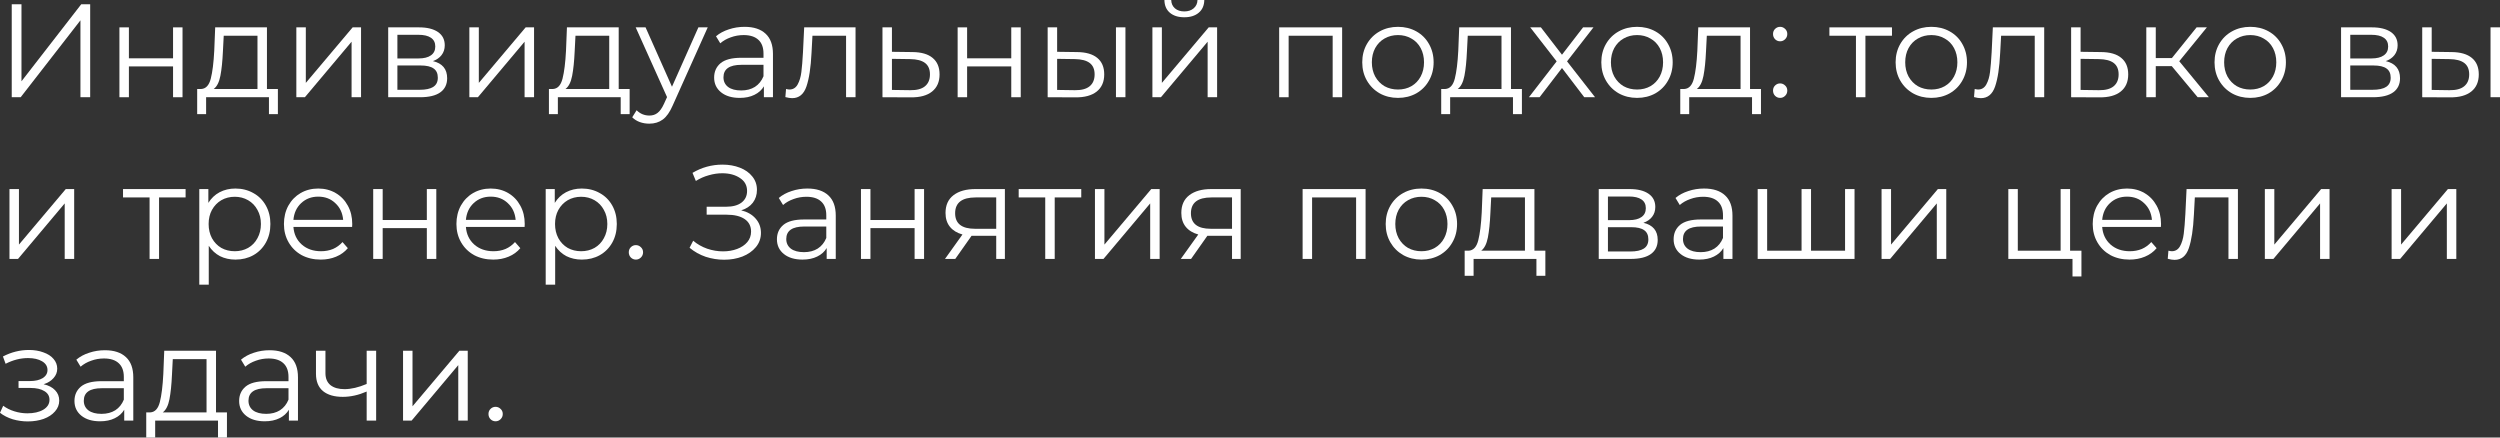 <?xml version="1.0" encoding="UTF-8"?> <svg xmlns="http://www.w3.org/2000/svg" viewBox="0 0 400 70" fill="none"><rect x="0" y="0" width="400" height="70" fill="#333333" stroke="none"/><path d="M1.878 0.68H3.437V13.006L12.999 0.68H14.429V15.557H12.871V3.252L3.308 15.557H1.878V0.68Z" fill="white"></path><path d="M19.108 4.378H20.624V9.33H27.689V4.378H29.204V15.557H27.689V10.626H20.624V15.557H19.108V4.378Z" fill="white"></path><path d="M44.462 14.239V18.256H43.032V15.557H32.978V18.256H31.548V14.239H32.188C32.943 14.196 33.455 13.644 33.725 12.581C33.996 11.519 34.181 10.031 34.28 8.118L34.43 4.378H42.712V14.239H44.462ZM35.668 8.203C35.596 9.79 35.461 11.101 35.262 12.135C35.063 13.155 34.707 13.856 34.195 14.239H41.196V5.717H35.796L35.668 8.203Z" fill="white"></path><path d="M47.415 4.378H48.931V13.261L56.422 4.378H57.767V15.557H56.252V6.673L48.781 15.557H47.415V4.378Z" fill="white"></path><path d="M69.261 9.776C70.784 10.13 71.545 11.044 71.545 12.518C71.545 13.495 71.182 14.246 70.456 14.77C69.731 15.294 68.649 15.557 67.212 15.557H62.111V4.378H67.062C68.343 4.378 69.347 4.626 70.072 5.122C70.798 5.618 71.161 6.326 71.161 7.247C71.161 7.856 70.99 8.38 70.648 8.82C70.321 9.245 69.859 9.563 69.261 9.776ZM63.583 9.351H66.956C67.824 9.351 68.486 9.188 68.941 8.862C69.41 8.536 69.645 8.062 69.645 7.438C69.645 6.815 69.41 6.347 68.941 6.036C68.486 5.724 67.824 5.568 66.956 5.568H63.583V9.351ZM67.148 14.366C68.115 14.366 68.841 14.211 69.325 13.899C69.809 13.587 70.051 13.098 70.051 12.433C70.051 11.767 69.83 11.278 69.389 10.966C68.948 10.64 68.251 10.477 67.297 10.477H63.583V14.366H67.148Z" fill="white"></path><path d="M75.097 4.378H76.612V13.261L84.104 4.378H85.449V15.557H83.933V6.673L76.463 15.557H75.097V4.378Z" fill="white"></path><path d="M100.742 14.239V18.256H99.312V15.557H89.258V18.256H87.828V14.239H88.469C89.223 14.196 89.735 13.644 90.005 12.581C90.276 11.519 90.461 10.031 90.561 8.118L90.71 4.378H98.992V14.239H100.742ZM91.948 8.203C91.877 9.79 91.742 11.101 91.542 12.135C91.343 13.155 90.987 13.856 90.475 14.239H97.476V5.717H92.076L91.948 8.203Z" fill="white"></path><path d="M113.237 4.378L107.623 16.895C107.168 17.944 106.641 18.688 106.043 19.127C105.445 19.566 104.727 19.786 103.888 19.786C103.347 19.786 102.841 19.701 102.372 19.531C101.902 19.361 101.497 19.106 101.155 18.766L101.86 17.639C102.429 18.206 103.112 18.489 103.909 18.489C104.421 18.489 104.855 18.348 105.211 18.064C105.581 17.781 105.922 17.299 106.235 16.619L106.726 15.535L101.71 4.378H103.29L107.516 13.878L111.742 4.378H113.237Z" fill="white"></path><path d="M119.127 4.293C120.593 4.293 121.717 4.661 122.5 5.398C123.282 6.121 123.674 7.197 123.674 8.628V15.557H122.222V13.814C121.881 14.395 121.376 14.848 120.707 15.174C120.052 15.5 119.27 15.663 118.359 15.663C117.107 15.663 116.111 15.365 115.371 14.77C114.631 14.175 114.261 13.389 114.261 12.411C114.261 11.462 114.602 10.697 115.285 10.116C115.983 9.535 117.085 9.245 118.594 9.245H122.159V8.565C122.159 7.601 121.888 6.872 121.347 6.376C120.806 5.866 120.017 5.611 118.978 5.611C118.266 5.611 117.584 5.731 116.929 5.972C116.274 6.199 115.712 6.517 115.243 6.928L114.56 5.802C115.129 5.32 115.812 4.952 116.609 4.697C117.406 4.428 118.245 4.293 119.127 4.293ZM118.594 14.473C119.448 14.473 120.18 14.281 120.792 13.899C121.404 13.502 121.859 12.935 122.159 12.199V10.371H118.636C116.716 10.371 115.755 11.037 115.755 12.369C115.755 13.021 116.004 13.538 116.502 13.92C117 14.289 117.697 14.473 118.594 14.473Z" fill="white"></path><path d="M136.887 4.378V15.557H135.371V5.717H129.992L129.843 8.48C129.729 10.803 129.458 12.588 129.031 13.835C128.605 15.082 127.844 15.705 126.748 15.705C126.449 15.705 126.086 15.649 125.659 15.535L125.766 14.239C126.022 14.296 126.2 14.324 126.299 14.324C126.883 14.324 127.324 14.055 127.623 13.516C127.922 12.978 128.121 12.312 128.22 11.519C128.32 10.725 128.405 9.677 128.476 8.373L128.669 4.378H136.887Z" fill="white"></path><path d="M146.018 8.331C147.427 8.345 148.494 8.657 149.22 9.266C149.96 9.875 150.33 10.754 150.33 11.901C150.33 13.091 149.932 14.005 149.135 14.643C148.352 15.28 147.214 15.592 145.72 15.578L141.195 15.557V4.378H142.71V8.288L146.018 8.331ZM145.634 14.43C146.673 14.444 147.456 14.239 147.982 13.814C148.523 13.375 148.793 12.737 148.793 11.901C148.793 11.079 148.53 10.47 148.004 10.074C147.477 9.677 146.687 9.471 145.634 9.457L142.71 9.415V14.388L145.634 14.43Z" fill="white"></path><path d="M153.222 4.378H154.738V9.33H161.803V4.378H163.318V15.557H161.803V10.626H154.738V15.557H153.222V4.378Z" fill="white"></path><path d="M172.343 8.331C173.751 8.345 174.826 8.657 175.566 9.266C176.306 9.875 176.676 10.754 176.676 11.901C176.676 13.091 176.277 14.005 175.48 14.643C174.684 15.28 173.545 15.592 172.065 15.578L167.625 15.557V4.378H169.141V8.288L172.343 8.331ZM178.554 4.378H180.07V15.557H178.554V4.378ZM171.98 14.43C173.018 14.444 173.801 14.239 174.328 13.814C174.869 13.375 175.139 12.737 175.139 11.901C175.139 11.079 174.875 10.47 174.349 10.074C173.822 9.677 173.033 9.471 171.98 9.457L169.141 9.415V14.388L171.98 14.43Z" fill="white"></path><path d="M184.385 4.378H185.9V13.261L193.392 4.378H194.737V15.557H193.221V6.673L185.75 15.557H184.385V4.378ZM189.486 2.763C188.518 2.763 187.75 2.522 187.18 2.04C186.612 1.558 186.32 0.878 186.305 0H187.394C187.408 0.553 187.607 0.999 187.992 1.339C188.376 1.665 188.874 1.828 189.486 1.828C190.098 1.828 190.596 1.665 190.98 1.339C191.379 0.999 191.585 0.553 191.599 0H192.688C192.673 0.878 192.375 1.558 191.791 2.04C191.222 2.522 190.453 2.763 189.486 2.763Z" fill="white"></path><path d="M214.741 4.378V15.557H213.226V5.717H206.182V15.557H204.666V4.378H214.741Z" fill="white"></path><path d="M223.681 15.663C222.599 15.663 221.625 15.422 220.756 14.94C219.888 14.444 219.206 13.764 218.708 12.9C218.209 12.036 217.96 11.058 217.96 9.967C217.96 8.876 218.209 7.899 218.708 7.034C219.206 6.17 219.888 5.497 220.756 5.016C221.625 4.534 222.599 4.293 223.681 4.293C224.762 4.293 225.737 4.534 226.605 5.016C227.473 5.497 228.149 6.17 228.633 7.034C229.131 7.899 229.38 8.876 229.38 9.967C229.38 11.058 229.131 12.036 228.633 12.9C228.149 13.764 227.473 14.444 226.605 14.94C225.737 15.422 224.762 15.663 223.681 15.663ZM223.681 14.324C224.477 14.324 225.189 14.147 225.815 13.793C226.456 13.424 226.953 12.907 227.309 12.241C227.665 11.575 227.843 10.817 227.843 9.967C227.843 9.117 227.665 8.359 227.309 7.693C226.953 7.027 226.456 6.517 225.815 6.163C225.189 5.795 224.477 5.611 223.681 5.611C222.884 5.611 222.165 5.795 221.525 6.163C220.899 6.517 220.401 7.027 220.031 7.693C219.675 8.359 219.497 9.117 219.497 9.967C219.497 10.817 219.675 11.575 220.031 12.241C220.401 12.907 220.899 13.424 221.525 13.793C222.165 14.147 222.884 14.324 223.681 14.324Z" fill="white"></path><path d="M243.506 14.239V18.256H242.076V15.557H232.023V18.256H230.593V14.239H231.233C231.987 14.196 232.499 13.644 232.769 12.581C233.04 11.519 233.225 10.031 233.325 8.118L233.474 4.378H241.756V14.239H243.506ZM234.712 8.203C234.641 9.79 234.506 11.101 234.306 12.135C234.107 13.155 233.751 13.856 233.239 14.239H240.24V5.717H234.84L234.712 8.203Z" fill="white"></path><path d="M253.482 15.557L249.917 10.881L246.332 15.557H244.624L249.064 9.819L244.837 4.378H246.545L249.917 8.756L253.29 4.378H254.955L250.727 9.819L255.21 15.557H253.482Z" fill="white"></path><path d="M261.93 15.663C260.85 15.663 259.875 15.422 259.005 14.94C258.137 14.444 257.455 13.764 256.957 12.9C256.46 12.036 256.21 11.058 256.21 9.967C256.21 8.876 256.46 7.899 256.957 7.034C257.455 6.17 258.137 5.497 259.005 5.016C259.875 4.534 260.85 4.293 261.93 4.293C263.012 4.293 263.988 4.534 264.855 5.016C265.723 5.497 266.397 6.17 266.882 7.034C267.38 7.899 267.63 8.876 267.63 9.967C267.63 11.058 267.38 12.036 266.882 12.9C266.397 13.764 265.723 14.444 264.855 14.94C263.988 15.422 263.012 15.663 261.93 15.663ZM261.93 14.324C262.728 14.324 263.44 14.147 264.065 13.793C264.705 13.424 265.202 12.907 265.56 12.241C265.915 11.575 266.092 10.817 266.092 9.967C266.092 9.117 265.915 8.359 265.56 7.693C265.202 7.027 264.705 6.517 264.065 6.163C263.44 5.795 262.728 5.611 261.93 5.611C261.132 5.611 260.415 5.795 259.775 6.163C259.147 6.517 258.65 7.027 258.28 7.693C257.925 8.359 257.748 9.117 257.748 9.967C257.748 10.817 257.925 11.575 258.28 12.241C258.65 12.907 259.147 13.424 259.775 13.793C260.415 14.147 261.132 14.324 261.93 14.324Z" fill="white"></path><path d="M281.755 14.239V18.256H280.325V15.557H270.272V18.256H268.842V14.239H269.483C270.238 14.196 270.75 13.644 271.02 12.581C271.29 11.519 271.475 10.031 271.575 8.118L271.723 4.378H280.005V14.239H281.755ZM272.962 8.203C272.89 9.79 272.755 11.101 272.555 12.135C272.358 13.155 272 13.856 271.49 14.239H278.49V5.717H273.09L272.962 8.203Z" fill="white"></path><path d="M284.815 6.609C284.502 6.609 284.233 6.496 284.005 6.269C283.793 6.043 283.685 5.766 283.685 5.441C283.685 5.115 283.793 4.846 284.005 4.633C284.233 4.406 284.502 4.293 284.815 4.293C285.13 4.293 285.4 4.406 285.627 4.633C285.855 4.846 285.967 5.115 285.967 5.441C285.967 5.766 285.855 6.043 285.627 6.269C285.4 6.496 285.13 6.609 284.815 6.609ZM284.815 15.663C284.502 15.663 284.233 15.55 284.005 15.323C283.793 15.096 283.685 14.82 283.685 14.494C283.685 14.168 283.793 13.899 284.005 13.686C284.233 13.46 284.502 13.346 284.815 13.346C285.13 13.346 285.4 13.46 285.627 13.686C285.855 13.899 285.967 14.168 285.967 14.494C285.967 14.82 285.855 15.096 285.627 15.323C285.4 15.55 285.13 15.663 284.815 15.663Z" fill="white"></path><path d="M302.717 5.717H298.467V15.557H296.952V5.717H292.705V4.378H302.717V5.717Z" fill="white"></path><path d="M309.017 15.663C307.938 15.663 306.962 15.422 306.095 14.94C305.225 14.444 304.543 13.764 304.045 12.9C303.548 12.036 303.298 11.058 303.298 9.967C303.298 8.876 303.548 7.899 304.045 7.034C304.543 6.17 305.225 5.497 306.095 5.016C306.962 4.534 307.938 4.293 309.017 4.293C310.1 4.293 311.075 4.534 311.942 5.016C312.81 5.497 313.488 6.17 313.97 7.034C314.467 7.899 314.717 8.876 314.717 9.967C314.717 11.058 314.467 12.036 313.97 12.9C313.488 13.764 312.81 14.444 311.942 14.94C311.075 15.422 310.1 15.663 309.017 15.663ZM309.017 14.324C309.815 14.324 310.527 14.147 311.152 13.793C311.793 13.424 312.29 12.907 312.647 12.241C313.002 11.575 313.18 10.817 313.18 9.967C313.18 9.117 313.002 8.359 312.647 7.693C312.29 7.027 311.793 6.517 311.152 6.163C310.527 5.795 309.815 5.611 309.017 5.611C308.223 5.611 307.502 5.795 306.863 6.163C306.235 6.517 305.738 7.027 305.368 7.693C305.012 8.359 304.835 9.117 304.835 9.967C304.835 10.817 305.012 11.575 305.368 12.241C305.738 12.907 306.235 13.424 306.863 13.793C307.502 14.147 308.223 14.324 309.017 14.324Z" fill="white"></path><path d="M327.072 4.378V15.557H325.558V5.717H320.178L320.027 8.48C319.915 10.803 319.645 12.588 319.217 13.835C318.79 15.082 318.03 15.705 316.933 15.705C316.635 15.705 316.272 15.649 315.845 15.535L315.95 14.239C316.207 14.296 316.385 14.324 316.485 14.324C317.067 14.324 317.51 14.055 317.808 13.516C318.108 12.978 318.308 12.312 318.405 11.519C318.505 10.725 318.59 9.677 318.663 8.373L318.855 4.378H327.072Z" fill="white"></path><path d="M336.205 8.331C337.613 8.345 338.68 8.657 339.405 9.266C340.145 9.875 340.515 10.754 340.515 11.901C340.515 13.091 340.118 14.005 339.32 14.643C338.538 15.28 337.4 15.592 335.905 15.578L331.38 15.557V4.378H332.895V8.288L336.205 8.331ZM335.82 14.43C336.858 14.444 337.64 14.239 338.168 13.814C338.707 13.375 338.98 12.737 338.98 11.901C338.98 11.079 338.715 10.47 338.19 10.074C337.663 9.677 336.873 9.471 335.82 9.457L332.895 9.415V14.388L335.82 14.43Z" fill="white"></path><path d="M347.485 10.584H344.923V15.557H343.408V4.378H344.923V9.287H347.505L351.455 4.378H353.098L348.68 9.797L353.418 15.557H351.625L347.485 10.584Z" fill="white"></path><path d="M360.045 15.663C358.965 15.663 357.99 15.422 357.123 14.94C356.252 14.444 355.57 13.764 355.072 12.9C354.575 12.036 354.325 11.058 354.325 9.967C354.325 8.876 354.575 7.899 355.072 7.034C355.57 6.17 356.252 5.497 357.123 5.016C357.99 4.534 358.965 4.293 360.045 4.293C361.127 4.293 362.103 4.534 362.97 5.016C363.837 5.497 364.512 6.17 364.998 7.034C365.495 7.899 365.745 8.876 365.745 9.967C365.745 11.058 365.495 12.036 364.998 12.9C364.512 13.764 363.837 14.444 362.97 14.94C362.103 15.422 361.127 15.663 360.045 15.663ZM360.045 14.324C360.842 14.324 361.555 14.147 362.18 13.793C362.82 13.424 363.317 12.907 363.675 12.241C364.03 11.575 364.207 10.817 364.207 9.967C364.207 9.117 364.03 8.359 363.675 7.693C363.317 7.027 362.82 6.517 362.18 6.163C361.555 5.795 360.842 5.611 360.045 5.611C359.248 5.611 358.53 5.795 357.89 6.163C357.262 6.517 356.765 7.027 356.395 7.693C356.04 8.359 355.863 9.117 355.863 9.967C355.863 10.817 356.04 11.575 356.395 12.241C356.765 12.907 357.262 13.424 357.89 13.793C358.53 14.147 359.248 14.324 360.045 14.324Z" fill="white"></path><path d="M381.72 9.776C383.243 10.13 384.005 11.044 384.005 12.518C384.005 13.495 383.642 14.246 382.915 14.77C382.19 15.294 381.108 15.557 379.673 15.557H374.57V4.378H379.522C380.803 4.378 381.805 4.626 382.533 5.122C383.257 5.618 383.62 6.326 383.62 7.247C383.62 7.856 383.45 8.38 383.108 8.82C382.78 9.245 382.317 9.563 381.72 9.776ZM376.043 9.351H379.415C380.283 9.351 380.945 9.188 381.4 8.862C381.87 8.536 382.105 8.062 382.105 7.438C382.105 6.815 381.87 6.347 381.4 6.036C380.945 5.724 380.283 5.568 379.415 5.568H376.043V9.351ZM379.608 14.366C380.575 14.366 381.3 14.211 381.785 13.899C382.267 13.587 382.51 13.098 382.51 12.433C382.51 11.767 382.29 11.278 381.848 10.966C381.408 10.64 380.71 10.477 379.757 10.477H376.043V14.366H379.608Z" fill="white"></path><path d="M392.272 8.331C393.683 8.345 394.757 8.657 395.495 9.266C396.235 9.875 396.605 10.754 396.605 11.901C396.605 13.091 396.207 14.005 395.41 14.643C394.615 15.28 393.475 15.592 391.995 15.578L387.555 15.557V4.378H389.072V8.288L392.272 8.331ZM398.485 4.378H400V15.557H398.485V4.378ZM391.91 14.43C392.95 14.444 393.733 14.239 394.257 13.814C394.8 13.375 395.07 12.737 395.07 11.901C395.07 11.079 394.805 10.47 394.28 10.074C393.752 9.677 392.962 9.471 391.91 9.457L389.072 9.415V14.388L391.91 14.43Z" fill="white"></path><path d="M1.515 30.25H3.031V39.133L10.523 30.25H11.868V41.429H10.352V32.545L2.882 41.429H1.515V30.25Z" fill="white"></path><path d="M29.695 31.589H25.447V41.429H23.932V31.589H19.684V30.25H29.695V31.589Z" fill="white"></path><path d="M37.67 30.165C38.724 30.165 39.677 30.406 40.531 30.888C41.385 31.355 42.053 32.021 42.537 32.886C43.021 33.75 43.263 34.734 43.263 35.84C43.263 36.959 43.021 37.95 42.537 38.815C42.053 39.679 41.385 40.352 40.531 40.834C39.691 41.301 38.738 41.535 37.67 41.535C36.76 41.535 35.934 41.351 35.194 40.983C34.469 40.6 33.871 40.047 33.401 39.325V45.552H31.886V30.25H33.337V32.46C33.793 31.724 34.391 31.157 35.13 30.76C35.885 30.363 36.731 30.165 37.67 30.165ZM37.564 40.196C38.346 40.196 39.058 40.019 39.698 39.665C40.339 39.297 40.837 38.779 41.192 38.114C41.562 37.447 41.747 36.69 41.747 35.84C41.747 34.989 41.562 34.239 41.192 33.587C40.837 32.921 40.339 32.404 39.698 32.035C39.058 31.667 38.346 31.483 37.564 31.483C36.767 31.483 36.048 31.667 35.408 32.035C34.782 32.404 34.284 32.921 33.914 33.587C33.558 34.239 33.38 34.989 33.38 35.84C33.38 36.69 33.558 37.447 33.914 38.114C34.284 38.779 34.782 39.297 35.408 39.665C36.048 40.019 36.767 40.196 37.564 40.196Z" fill="white"></path><path d="M56.337 36.307H46.946C47.031 37.469 47.479 38.411 48.291 39.133C49.102 39.842 50.126 40.196 51.364 40.196C52.061 40.196 52.702 40.076 53.285 39.835C53.868 39.58 54.374 39.212 54.8 38.73L55.654 39.707C55.156 40.303 54.53 40.756 53.776 41.068C53.036 41.379 52.218 41.535 51.322 41.535C50.169 41.535 49.144 41.294 48.248 40.812C47.365 40.316 46.675 39.636 46.177 38.772C45.679 37.908 45.43 36.931 45.43 35.84C45.43 34.748 45.665 33.771 46.135 32.907C46.618 32.042 47.273 31.369 48.098 30.888C48.938 30.406 49.877 30.165 50.916 30.165C51.955 30.165 52.887 30.406 53.712 30.888C54.537 31.369 55.185 32.042 55.654 32.907C56.124 33.757 56.359 34.734 56.359 35.84L56.337 36.307ZM50.916 31.462C49.834 31.462 48.924 31.809 48.184 32.503C47.458 33.183 47.045 34.075 46.946 35.181H54.907C54.808 34.075 54.388 33.183 53.648 32.503C52.922 31.809 52.011 31.462 50.916 31.462Z" fill="white"></path><path d="M59.714 30.25H61.229V35.202H68.294V30.25H69.809V41.429H68.294V36.498H61.229V41.429H59.714V30.25Z" fill="white"></path><path d="M83.936 36.307H74.544C74.629 37.469 75.078 38.411 75.888 39.133C76.7 39.842 77.724 40.196 78.962 40.196C79.659 40.196 80.3 40.076 80.883 39.835C81.467 39.58 81.972 39.212 82.399 38.73L83.252 39.707C82.754 40.303 82.128 40.756 81.374 41.068C80.634 41.379 79.816 41.535 78.919 41.535C77.767 41.535 76.742 41.294 75.846 40.812C74.963 40.316 74.273 39.636 73.775 38.772C73.278 37.908 73.028 36.931 73.028 35.84C73.028 34.748 73.263 33.771 73.733 32.907C74.216 32.042 74.871 31.369 75.697 30.888C76.536 30.406 77.475 30.165 78.514 30.165C79.553 30.165 80.485 30.406 81.31 30.888C82.135 31.369 82.783 32.042 83.252 32.907C83.722 33.757 83.957 34.734 83.957 35.84L83.936 36.307ZM78.514 31.462C77.433 31.462 76.522 31.809 75.782 32.503C75.056 33.183 74.644 34.075 74.544 35.181H82.505C82.406 34.075 81.986 33.183 81.246 32.503C80.52 31.809 79.61 31.462 78.514 31.462Z" fill="white"></path><path d="M93.096 30.165C94.149 30.165 95.102 30.406 95.956 30.888C96.81 31.355 97.479 32.021 97.963 32.886C98.447 33.75 98.688 34.734 98.688 35.84C98.688 36.959 98.447 37.95 97.963 38.815C97.479 39.679 96.81 40.352 95.956 40.834C95.117 41.301 94.163 41.535 93.096 41.535C92.185 41.535 91.36 41.351 90.62 40.983C89.894 40.6 89.296 40.047 88.827 39.325V45.552H87.311V30.25H88.763V32.46C89.218 31.724 89.816 31.157 90.556 30.76C91.31 30.363 92.157 30.165 93.096 30.165ZM92.989 40.196C93.772 40.196 94.484 40.019 95.124 39.665C95.764 39.297 96.262 38.779 96.618 38.114C96.988 37.447 97.173 36.69 97.173 35.84C97.173 34.989 96.988 34.239 96.618 33.587C96.262 32.921 95.764 32.404 95.124 32.035C94.484 31.667 93.772 31.483 92.989 31.483C92.192 31.483 91.474 31.667 90.834 32.035C90.207 32.404 89.709 32.921 89.339 33.587C88.984 34.239 88.806 34.989 88.806 35.84C88.806 36.69 88.984 37.447 89.339 38.114C89.709 38.779 90.207 39.297 90.834 39.665C91.474 40.019 92.192 40.196 92.989 40.196Z" fill="white"></path><path d="M101.739 41.535C101.425 41.535 101.155 41.422 100.927 41.195C100.714 40.968 100.607 40.692 100.607 40.366C100.607 40.04 100.714 39.771 100.927 39.559C101.155 39.332 101.425 39.218 101.739 39.218C102.052 39.218 102.322 39.332 102.549 39.559C102.777 39.771 102.891 40.04 102.891 40.366C102.891 40.692 102.777 40.968 102.549 41.195C102.322 41.422 102.052 41.535 101.739 41.535Z" fill="white"></path><path d="M118.593 33.651C119.575 33.891 120.343 34.331 120.898 34.968C121.468 35.606 121.752 36.371 121.752 37.263C121.752 38.127 121.482 38.886 120.941 39.537C120.4 40.189 119.681 40.692 118.785 41.046C117.888 41.386 116.914 41.556 115.861 41.556C114.865 41.556 113.883 41.401 112.915 41.089C111.962 40.763 111.101 40.281 110.332 39.644L110.909 38.517C111.564 39.07 112.311 39.495 113.15 39.792C113.99 40.076 114.836 40.218 115.69 40.218C116.501 40.218 117.248 40.09 117.931 39.835C118.614 39.58 119.155 39.218 119.553 38.751C119.966 38.269 120.172 37.703 120.172 37.051C120.172 36.187 119.831 35.521 119.148 35.053C118.465 34.586 117.504 34.352 116.266 34.352H113.065V33.077H116.181C117.234 33.077 118.052 32.857 118.636 32.418C119.233 31.965 119.532 31.341 119.532 30.548C119.532 29.669 119.155 28.982 118.401 28.486C117.647 27.976 116.701 27.721 115.562 27.721C114.85 27.721 114.132 27.828 113.406 28.04C112.68 28.238 111.99 28.543 111.336 28.954L110.802 27.657C112.282 26.779 113.883 26.34 115.605 26.34C116.615 26.34 117.54 26.503 118.379 26.828C119.219 27.154 119.881 27.622 120.365 28.231C120.863 28.84 121.112 29.556 121.112 30.378C121.112 31.171 120.891 31.858 120.45 32.439C120.009 33.006 119.39 33.41 118.593 33.651Z" fill="white"></path><path d="M129.174 30.165C130.64 30.165 131.764 30.534 132.547 31.27C133.329 31.993 133.721 33.069 133.721 34.501V41.429H132.269V39.686C131.928 40.267 131.423 40.721 130.754 41.046C130.1 41.372 129.317 41.535 128.406 41.535C127.154 41.535 126.158 41.237 125.418 40.642C124.678 40.047 124.308 39.261 124.308 38.283C124.308 37.334 124.65 36.569 125.332 35.988C126.03 35.407 127.132 35.117 128.641 35.117H132.206V34.437C132.206 33.474 131.935 32.744 131.394 32.248C130.853 31.738 130.064 31.483 129.025 31.483C128.314 31.483 127.63 31.603 126.976 31.844C126.322 32.071 125.759 32.389 125.29 32.8L124.607 31.674C125.176 31.192 125.859 30.824 126.656 30.569C127.453 30.3 128.292 30.165 129.174 30.165ZM128.641 40.345C129.495 40.345 130.227 40.154 130.839 39.771C131.451 39.374 131.907 38.808 132.206 38.071V36.243H128.684C126.763 36.243 125.802 36.909 125.802 38.241C125.802 38.893 126.051 39.41 126.549 39.792C127.047 40.161 127.745 40.345 128.641 40.345Z" fill="white"></path><path d="M137.755 30.25H139.271V35.202H146.336V30.25H147.851V41.429H146.336V36.498H139.271V41.429H137.755V30.25Z" fill="white"></path><path d="M160.782 30.25V41.429H159.395V37.731H155.446L152.842 41.429H151.198L153.994 37.519C153.126 37.278 152.458 36.867 151.988 36.286C151.518 35.705 151.284 34.968 151.284 34.075C151.284 32.829 151.71 31.88 152.565 31.228C153.418 30.576 154.585 30.25 156.065 30.25H160.782ZM152.821 34.118C152.821 35.776 153.881 36.605 156.001 36.605H159.395V31.589H156.107C153.916 31.589 152.821 32.432 152.821 34.118Z" fill="white"></path><path d="M173.001 31.589H168.753V41.429H167.238V31.589H162.99V30.25H173.001V31.589Z" fill="white"></path><path d="M175.192 30.25H176.708V39.133L184.2 30.25H185.544V41.429H184.029V32.545L176.558 41.429H175.192V30.25Z" fill="white"></path><path d="M198.511 30.25V41.429H197.123V37.731H193.174L190.571 41.429H188.927L191.723 37.519C190.855 37.278 190.186 36.867 189.717 36.286C189.247 35.705 189.012 34.968 189.012 34.075C189.012 32.829 189.439 31.88 190.293 31.228C191.147 30.576 192.314 30.25 193.793 30.25H198.511ZM190.549 34.118C190.549 35.776 191.609 36.605 193.73 36.605H197.123V31.589H193.836C191.645 31.589 190.549 32.432 190.549 34.118Z" fill="white"></path><path d="M218.493 30.25V41.429H216.977V31.589H209.934V41.429H208.418V30.25H218.493Z" fill="white"></path><path d="M227.433 41.535C226.351 41.535 225.376 41.294 224.508 40.812C223.641 40.316 222.958 39.636 222.459 38.772C221.961 37.908 221.712 36.931 221.712 35.84C221.712 34.748 221.961 33.771 222.459 32.907C222.958 32.042 223.641 31.369 224.508 30.888C225.376 30.406 226.351 30.165 227.433 30.165C228.514 30.165 229.489 30.406 230.357 30.888C231.225 31.369 231.901 32.042 232.385 32.907C232.883 33.771 233.132 34.748 233.132 35.84C233.132 36.931 232.883 37.908 232.385 38.772C231.901 39.636 231.225 40.316 230.357 40.812C229.489 41.294 228.514 41.535 227.433 41.535ZM227.433 40.196C228.23 40.196 228.941 40.019 229.567 39.665C230.208 39.297 230.706 38.779 231.061 38.114C231.417 37.447 231.595 36.69 231.595 35.84C231.595 34.989 231.417 34.231 231.061 33.566C230.706 32.9 230.208 32.389 229.567 32.035C228.941 31.667 228.23 31.483 227.433 31.483C226.636 31.483 225.917 31.667 225.277 32.035C224.651 32.389 224.153 32.9 223.783 33.566C223.427 34.231 223.249 34.989 223.249 35.84C223.249 36.69 223.427 37.447 223.783 38.114C224.153 38.779 224.651 39.297 225.277 39.665C225.917 40.019 226.636 40.196 227.433 40.196Z" fill="white"></path><path d="M247.258 40.111V44.128H245.828V41.429H235.774V44.128H234.345V40.111H234.985C235.739 40.069 236.251 39.516 236.522 38.453C236.792 37.391 236.977 35.903 237.077 33.99L237.226 30.25H245.508V40.111H247.258ZM238.464 34.075C238.393 35.662 238.258 36.973 238.059 38.007C237.859 39.027 237.504 39.728 236.991 40.111H243.992V31.589H238.592L238.464 34.075Z" fill="white"></path><path d="M262.947 35.648C264.47 36.002 265.233 36.916 265.233 38.39C265.233 39.367 264.87 40.118 264.142 40.642C263.418 41.167 262.337 41.429 260.9 41.429H255.798V30.25H260.75C262.03 30.25 263.033 30.498 263.76 30.994C264.485 31.49 264.848 32.198 264.848 33.119C264.848 33.728 264.678 34.253 264.335 34.692C264.007 35.117 263.545 35.436 262.947 35.648ZM257.27 35.223H260.642C261.51 35.223 262.173 35.06 262.627 34.734C263.098 34.408 263.332 33.934 263.332 33.31C263.332 32.687 263.098 32.219 262.627 31.908C262.173 31.596 261.51 31.44 260.642 31.44H257.27V35.223ZM260.835 40.239C261.803 40.239 262.527 40.083 263.012 39.771C263.495 39.459 263.738 38.971 263.738 38.305C263.738 37.639 263.517 37.15 263.077 36.838C262.635 36.513 261.938 36.349 260.985 36.349H257.27V40.239H260.835Z" fill="white"></path><path d="M272.647 30.165C274.113 30.165 275.238 30.534 276.02 31.27C276.803 31.993 277.195 33.069 277.195 34.501V41.429H275.743V39.686C275.4 40.267 274.895 40.721 274.228 41.046C273.572 41.372 272.79 41.535 271.88 41.535C270.627 41.535 269.63 41.237 268.89 40.642C268.15 40.047 267.78 39.261 267.78 38.283C267.78 37.334 268.123 36.569 268.805 35.988C269.502 35.407 270.605 35.117 272.113 35.117H275.678V34.437C275.678 33.474 275.408 32.744 274.868 32.248C274.327 31.738 273.538 31.483 272.498 31.483C271.788 31.483 271.103 31.603 270.45 31.844C269.795 32.071 269.233 32.389 268.762 32.8L268.08 31.674C268.647 31.192 269.332 30.824 270.127 30.569C270.925 30.3 271.765 30.165 272.647 30.165ZM272.113 40.345C272.967 40.345 273.7 40.154 274.312 39.771C274.925 39.374 275.38 38.808 275.678 38.071V36.243H272.158C270.235 36.243 269.275 36.909 269.275 38.241C269.275 38.893 269.525 39.41 270.022 39.792C270.52 40.161 271.217 40.345 272.113 40.345Z" fill="white"></path><path d="M296.725 30.25V41.429H281.228V30.25H282.743V40.111H288.25V30.25H289.765V40.111H295.21V30.25H296.725Z" fill="white"></path><path d="M301.05 30.25H302.567V39.133L310.058 30.25H311.402V41.429H309.887V32.545L302.418 41.429H301.05V30.25Z" fill="white"></path><path d="M333.03 40.111V44.234H331.6V41.429H321.332V30.25H322.848V40.111H329.7V30.25H331.215V40.111H333.03Z" fill="white"></path><path d="M345.743 36.307H336.35C336.438 37.469 336.885 38.411 337.695 39.133C338.507 39.842 339.533 40.196 340.77 40.196C341.467 40.196 342.108 40.076 342.69 39.835C343.275 39.58 343.78 39.212 344.205 38.73L345.06 39.707C344.562 40.303 343.935 40.756 343.183 41.068C342.442 41.379 341.623 41.535 340.728 41.535C339.575 41.535 338.55 41.294 337.652 40.812C336.77 40.316 336.08 39.636 335.582 38.772C335.085 37.908 334.835 36.931 334.835 35.84C334.835 34.748 335.07 33.771 335.54 32.907C336.022 32.042 336.678 31.369 337.502 30.888C338.342 30.406 339.283 30.165 340.32 30.165C341.36 30.165 342.293 30.406 343.118 30.888C343.942 31.369 344.59 32.042 345.06 32.907C345.53 33.757 345.765 34.734 345.765 35.84L345.743 36.307ZM340.32 31.462C339.24 31.462 338.33 31.809 337.59 32.503C336.863 33.183 336.45 34.075 336.35 35.181H344.312C344.212 34.075 343.793 33.183 343.053 32.503C342.327 31.809 341.418 31.462 340.32 31.462Z" fill="white"></path><path d="M358.067 30.25V41.429H356.553V31.589H351.173L351.025 34.352C350.91 36.675 350.64 38.461 350.212 39.707C349.785 40.954 349.025 41.578 347.93 41.578C347.63 41.578 347.267 41.521 346.84 41.407L346.947 40.111C347.202 40.168 347.38 40.196 347.48 40.196C348.065 40.196 348.505 39.927 348.805 39.389C349.103 38.85 349.303 38.184 349.402 37.391C349.502 36.597 349.587 35.549 349.658 34.245L349.85 30.25H358.067Z" fill="white"></path><path d="M362.375 30.25H363.892V39.133L371.382 30.25H372.728V41.429H371.212V32.545L363.743 41.429H362.375V30.25Z" fill="white"></path><path d="M382.658 30.25H384.173V39.133L391.665 30.25H393.01V41.429H391.495V32.545L384.022 41.429H382.658V30.25Z" fill="white"></path><path d="M6.98 61.478C7.777 61.662 8.389 61.981 8.815 62.434C9.257 62.888 9.477 63.44 9.477 64.092C9.477 64.744 9.249 65.325 8.794 65.835C8.353 66.345 7.748 66.741 6.98 67.025C6.211 67.294 5.365 67.428 4.44 67.428C3.629 67.428 2.832 67.315 2.049 67.088C1.266 66.847 0.583 66.501 0 66.047L0.512 64.921C1.025 65.303 1.622 65.601 2.305 65.813C2.988 66.026 3.678 66.132 4.376 66.132C5.414 66.132 6.261 65.941 6.916 65.558C7.585 65.162 7.919 64.63 7.919 63.965C7.919 63.369 7.649 62.909 7.108 62.583C6.567 62.243 5.827 62.073 4.888 62.073H2.967V60.968H4.803C5.642 60.968 6.318 60.812 6.83 60.5C7.343 60.175 7.599 59.742 7.599 59.204C7.599 58.609 7.307 58.141 6.724 57.801C6.154 57.461 5.407 57.291 4.482 57.291C3.273 57.291 2.078 57.596 0.896 58.205L0.47 57.036C1.807 56.342 3.195 55.995 4.632 55.995C5.486 55.995 6.254 56.122 6.937 56.377C7.634 56.618 8.175 56.965 8.559 57.419C8.958 57.872 9.157 58.396 9.157 58.992C9.157 59.558 8.958 60.061 8.559 60.5C8.175 60.94 7.649 61.265 6.98 61.478Z" fill="white"></path><path d="M16.781 56.037C18.247 56.037 19.371 56.406 20.153 57.142C20.936 57.865 21.327 58.942 21.327 60.373V67.301H19.876V65.558C19.534 66.139 19.029 66.593 18.36 66.918C17.706 67.244 16.923 67.407 16.012 67.407C14.76 67.407 13.764 67.11 13.024 66.515C12.284 65.919 11.914 65.133 11.914 64.156C11.914 63.206 12.256 62.441 12.939 61.861C13.636 61.279 14.739 60.989 16.247 60.989H19.812V60.309C19.812 59.346 19.541 58.616 19.001 58.12C18.46 57.61 17.67 57.355 16.631 57.355C15.92 57.355 15.237 57.475 14.582 57.716C13.928 57.943 13.366 58.262 12.896 58.672L12.213 57.546C12.782 57.065 13.465 56.696 14.262 56.441C15.059 56.172 15.899 56.037 16.781 56.037ZM16.247 66.217C17.101 66.217 17.834 66.026 18.446 65.643C19.058 65.246 19.513 64.68 19.812 63.943V62.115H16.29C14.369 62.115 13.408 62.781 13.408 64.113C13.408 64.765 13.657 65.282 14.155 65.665C14.653 66.033 15.351 66.217 16.247 66.217Z" fill="white"></path><path d="M36.312 65.983V70H34.882V67.301H24.828V70H23.398V65.983H24.038C24.792 65.941 25.305 65.388 25.575 64.326C25.846 63.263 26.03 61.776 26.13 59.863L26.279 56.122H34.561V65.983H36.312ZM27.517 59.948C27.446 61.535 27.311 62.845 27.112 63.88C26.913 64.9 26.557 65.601 26.045 65.983H33.046V57.461H27.645L27.517 59.948Z" fill="white"></path><path d="M43.128 56.037C44.594 56.037 45.718 56.406 46.501 57.142C47.283 57.865 47.675 58.942 47.675 60.373V67.301H46.223V65.558C45.882 66.139 45.377 66.593 44.708 66.918C44.053 67.244 43.27 67.407 42.36 67.407C41.108 67.407 40.111 67.11 39.372 66.515C38.632 65.919 38.262 65.133 38.262 64.156C38.262 63.206 38.603 62.441 39.286 61.861C39.983 61.279 41.086 60.989 42.595 60.989H46.159V60.309C46.159 59.346 45.889 58.616 45.348 58.12C44.807 57.61 44.018 57.355 42.979 57.355C42.267 57.355 41.584 57.475 40.93 57.716C40.275 57.943 39.713 58.262 39.243 58.672L38.56 57.546C39.13 57.065 39.813 56.696 40.61 56.441C41.407 56.172 42.246 56.037 43.128 56.037ZM42.595 66.217C43.449 66.217 44.181 66.026 44.793 65.643C45.405 65.246 45.861 64.68 46.159 63.943V62.115H42.638C40.716 62.115 39.756 62.781 39.756 64.113C39.756 64.765 40.005 65.282 40.503 65.665C41.001 66.033 41.698 66.217 42.595 66.217Z" fill="white"></path><path d="M60.183 56.122V67.301H58.667V62.647C57.373 63.214 56.099 63.497 54.847 63.497C53.495 63.497 52.442 63.192 51.688 62.583C50.934 61.959 50.556 61.032 50.556 59.799V56.122H52.072V59.714C52.072 60.55 52.342 61.188 52.883 61.627C53.424 62.052 54.171 62.264 55.124 62.264C56.177 62.264 57.358 61.988 58.667 61.435V56.122H60.183Z" fill="white"></path><path d="M64.487 56.122H66.002V65.006L73.494 56.122H74.839V67.301H73.323V58.417L65.853 67.301H64.487V56.122Z" fill="white"></path><path d="M79.289 67.407C78.976 67.407 78.706 67.294 78.478 67.067C78.264 66.841 78.157 66.564 78.157 66.238C78.157 65.912 78.264 65.643 78.478 65.431C78.706 65.204 78.976 65.091 79.289 65.091C79.602 65.091 79.872 65.204 80.1 65.431C80.328 65.643 80.442 65.912 80.442 66.238C80.442 66.564 80.328 66.841 80.1 67.067C79.872 67.294 79.602 67.407 79.289 67.407Z" fill="white"></path></svg> 